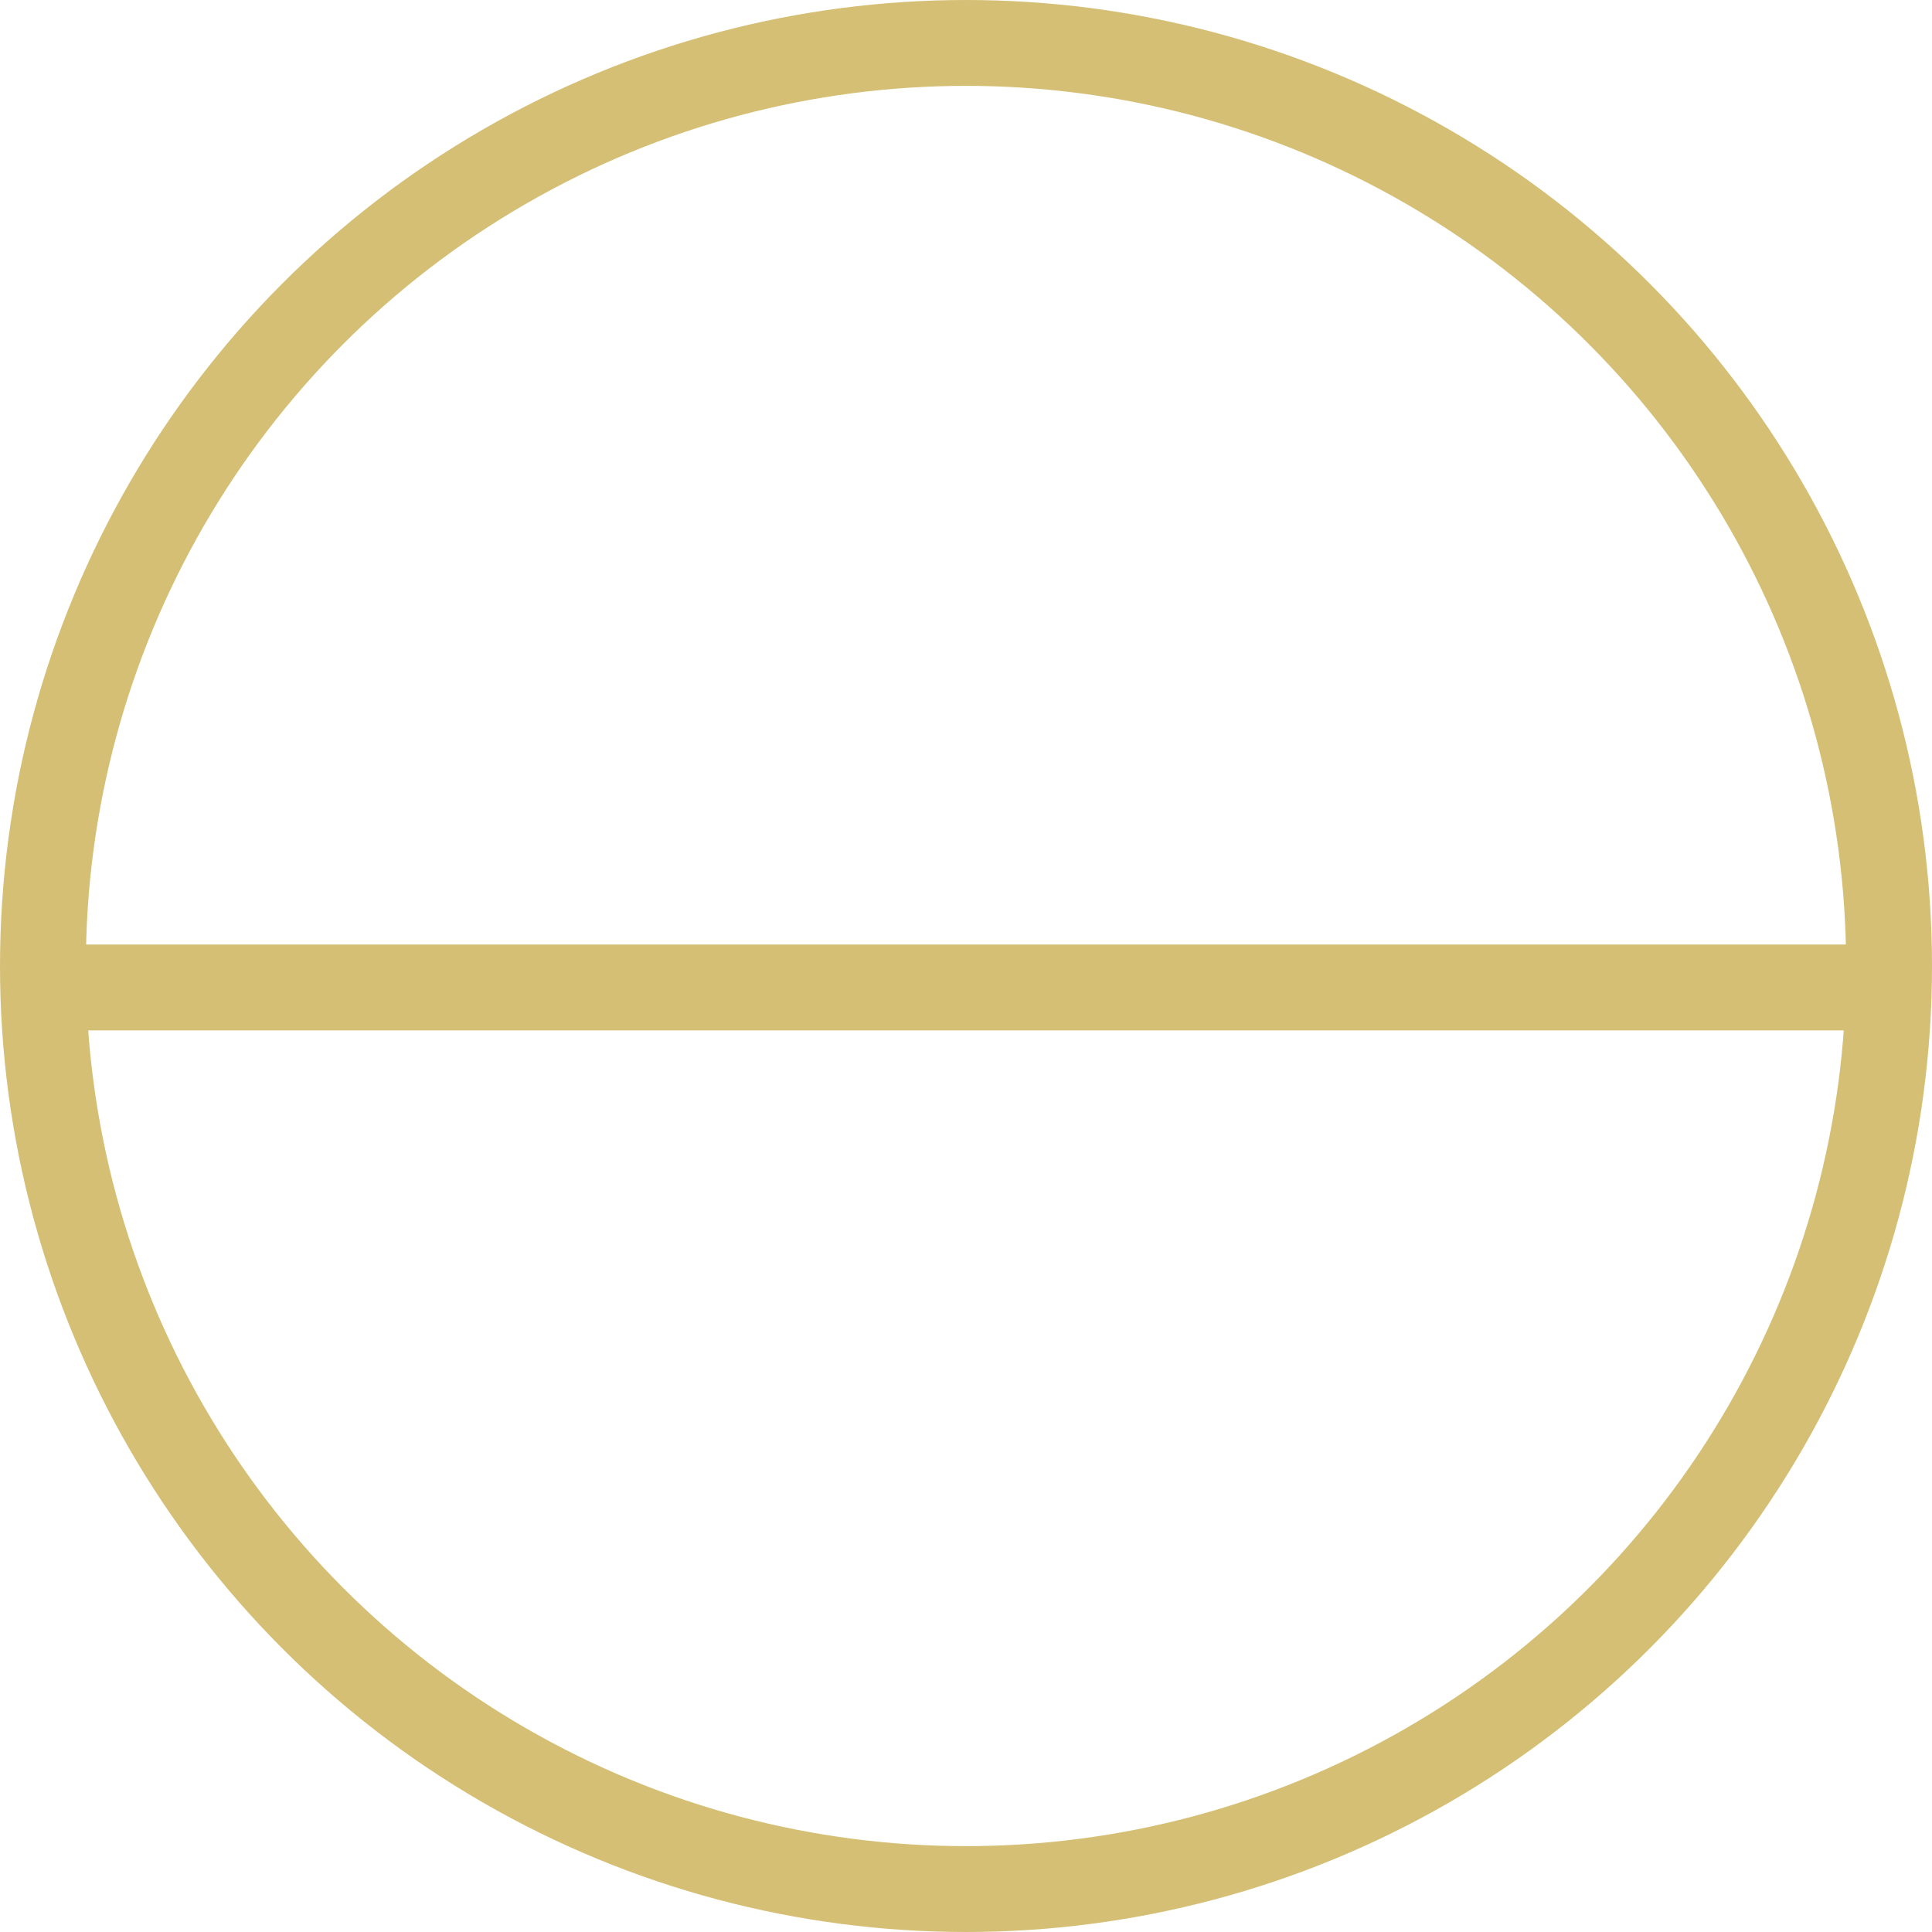 <svg width="45" height="45" viewBox="0 0 45 45" fill="none" xmlns="http://www.w3.org/2000/svg">
<g clip-path="url(#clip0_10_50)">
<circle cx="22.5" cy="22.5" r="21.5" stroke="#D5BF75" stroke-width="2"/>
<path d="M1 23H44" stroke="#D5BF75" stroke-width="2"/>
</g>
<defs>
<clipPath id="clip0_10_50">
<rect width="45" height="45" fill="white"/>
</clipPath>
</defs>
</svg>

